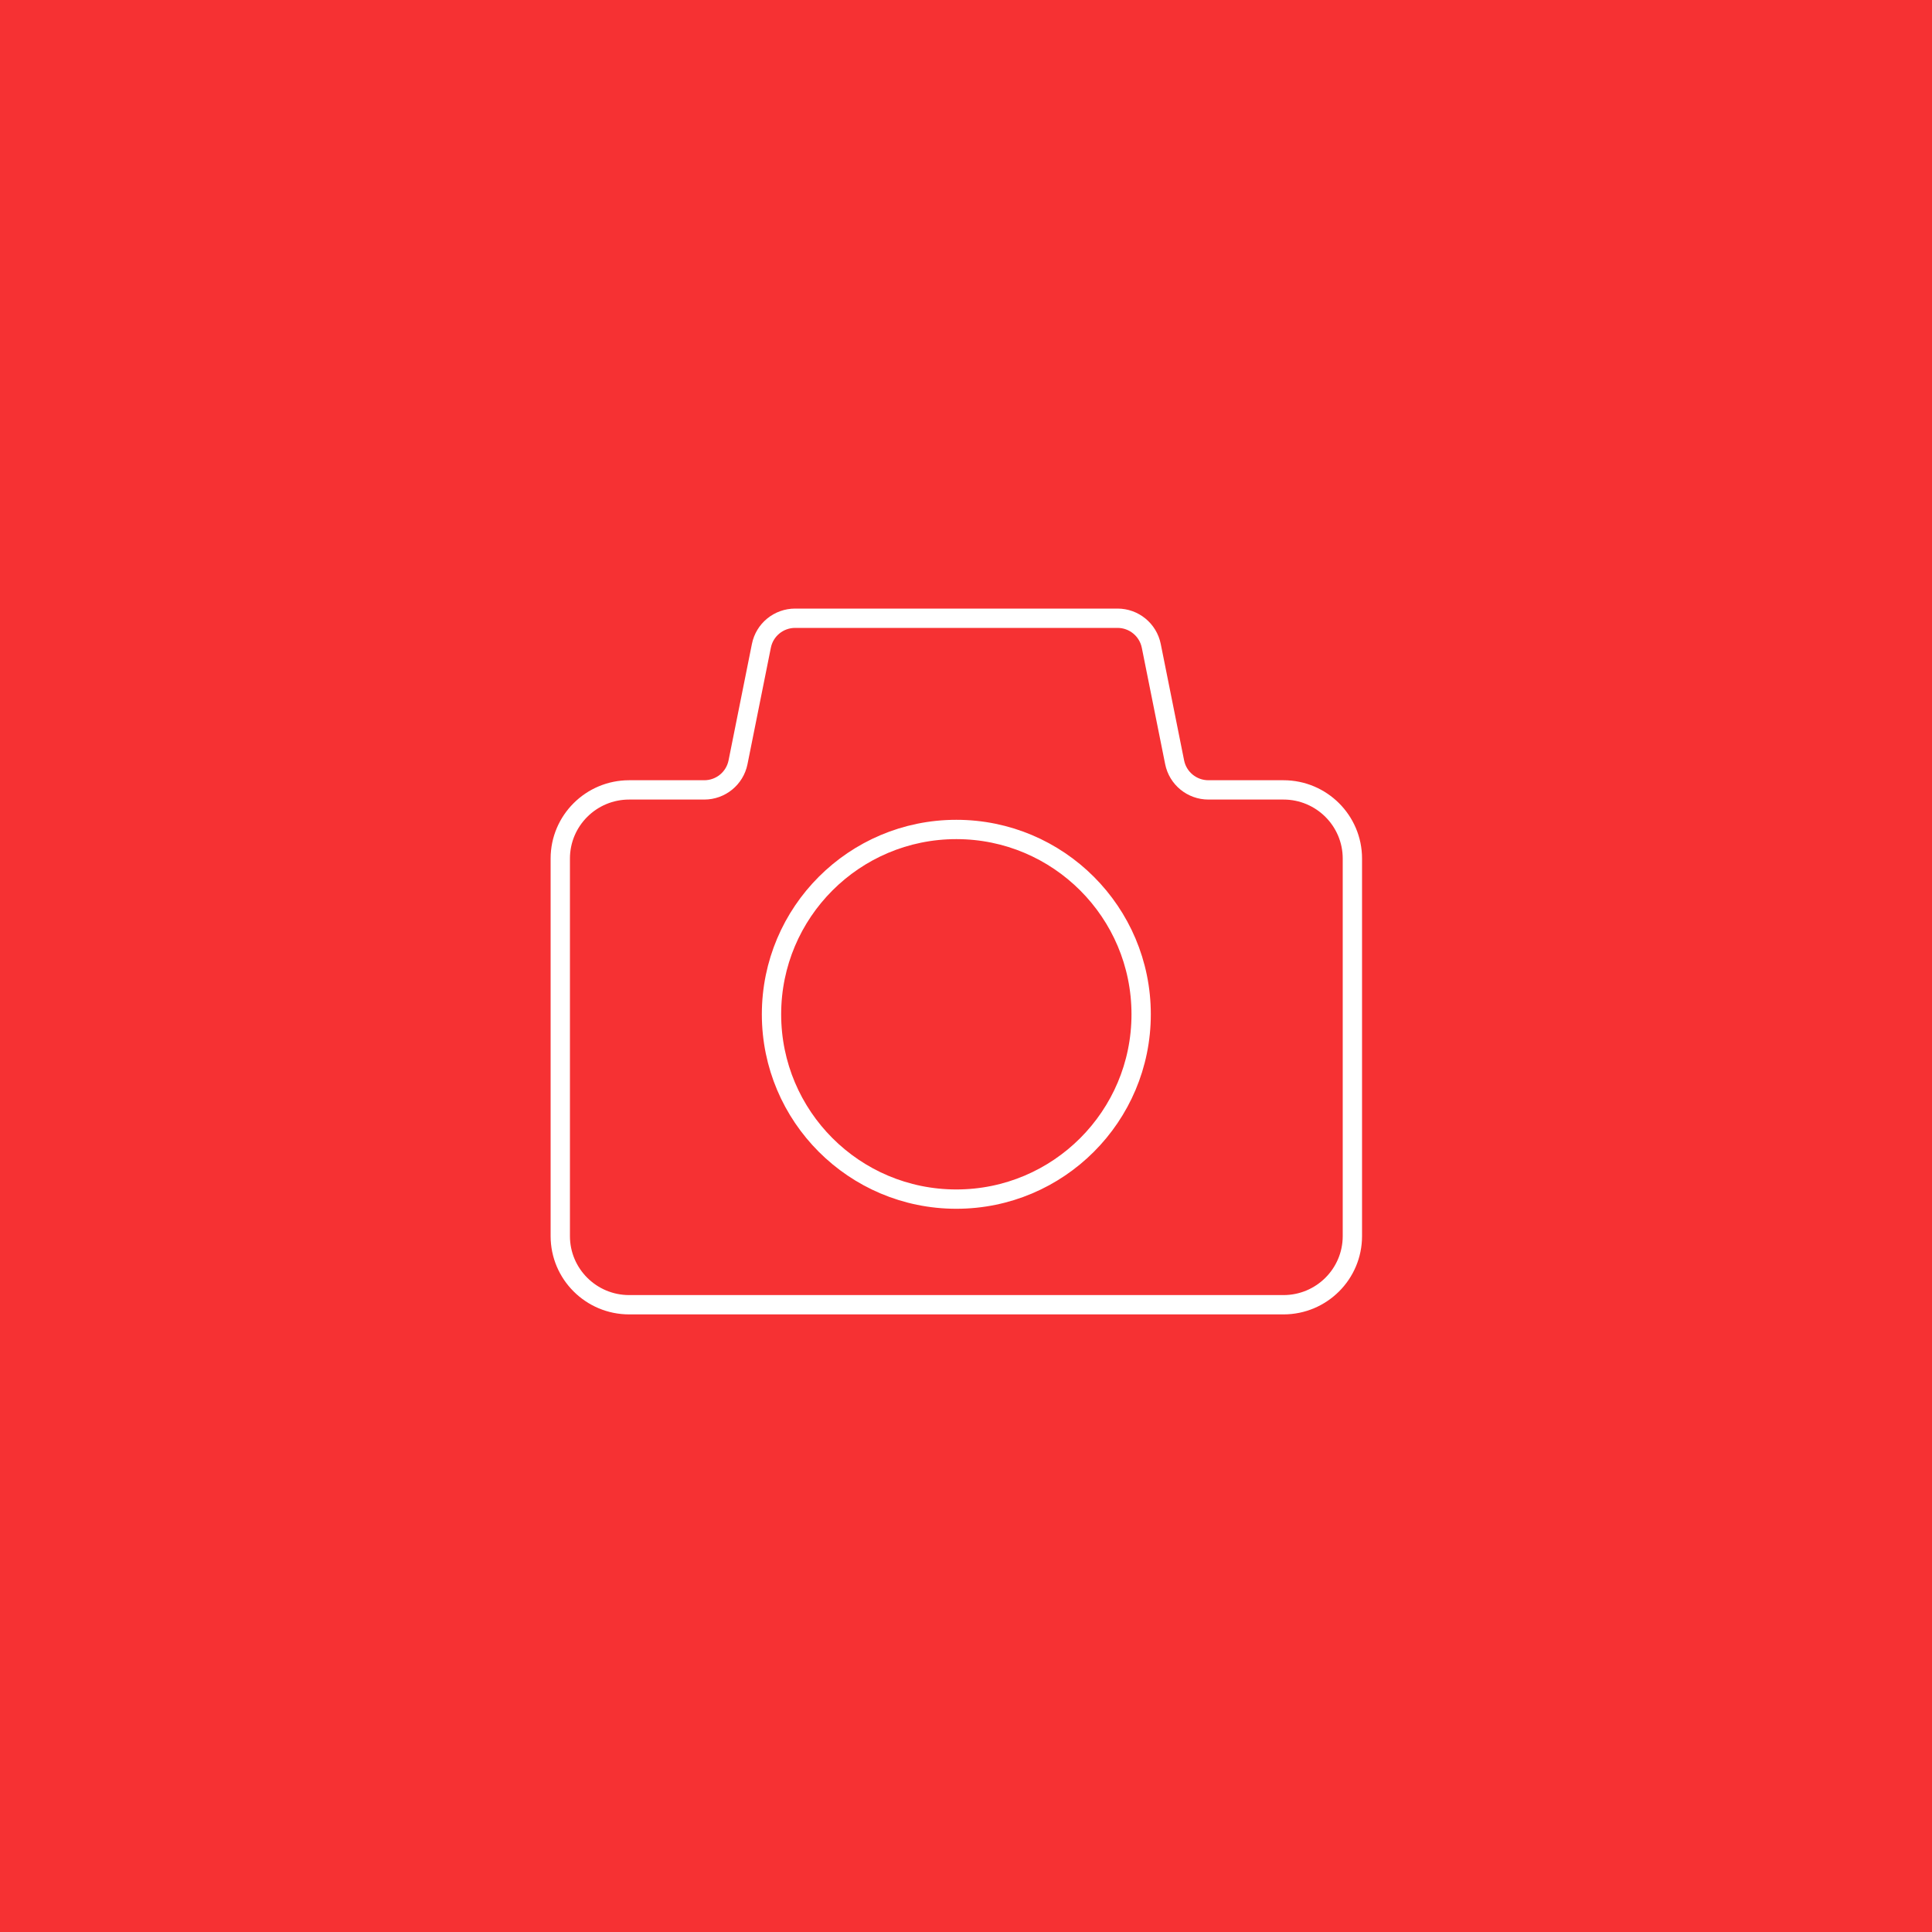 <?xml version="1.0" encoding="utf-8"?>
<!-- Generator: Adobe Illustrator 15.1.0, SVG Export Plug-In . SVG Version: 6.00 Build 0)  -->
<!DOCTYPE svg PUBLIC "-//W3C//DTD SVG 1.1//EN" "http://www.w3.org/Graphics/SVG/1.1/DTD/svg11.dtd">
<svg version="1.1" id="Livello_1" xmlns="http://www.w3.org/2000/svg" xmlns:xlink="http://www.w3.org/1999/xlink" x="0px" y="0px"
	 width="100px" height="100px" viewBox="0 0 100 100" enable-background="new 0 0 100 100" xml:space="preserve">
<rect fill="#F63133" width="100" height="100"/>
<path fill="none" stroke="#FFFFFF" stroke-miterlimit="10" d="M60.799,39.456L59.59,33.43C59.422,32.597,58.691,32,57.843,32H41.158
	c-0.853,0-1.583,0.597-1.749,1.43L38.2,39.456c-0.167,0.832-0.898,1.429-1.747,1.429h-3.888c-1.968,0-3.565,1.592-3.565,3.553V63.98
	c0,1.961,1.597,3.553,3.565,3.553h33.869c1.968,0,3.565-1.592,3.565-3.553V44.438c0-1.961-1.598-3.553-3.565-3.553h-3.886
	C61.697,40.885,60.966,40.288,60.799,39.456z"/>
<path fill="none" stroke="#FFFFFF" stroke-miterlimit="10" d="M49.5,62.066c5.283,0,9.566-4.283,9.566-9.566
	c0-5.284-4.283-9.567-9.566-9.567c-5.284,0-9.567,4.283-9.567,9.567C39.933,57.783,44.216,62.066,49.5,62.066z"/>
</svg>
